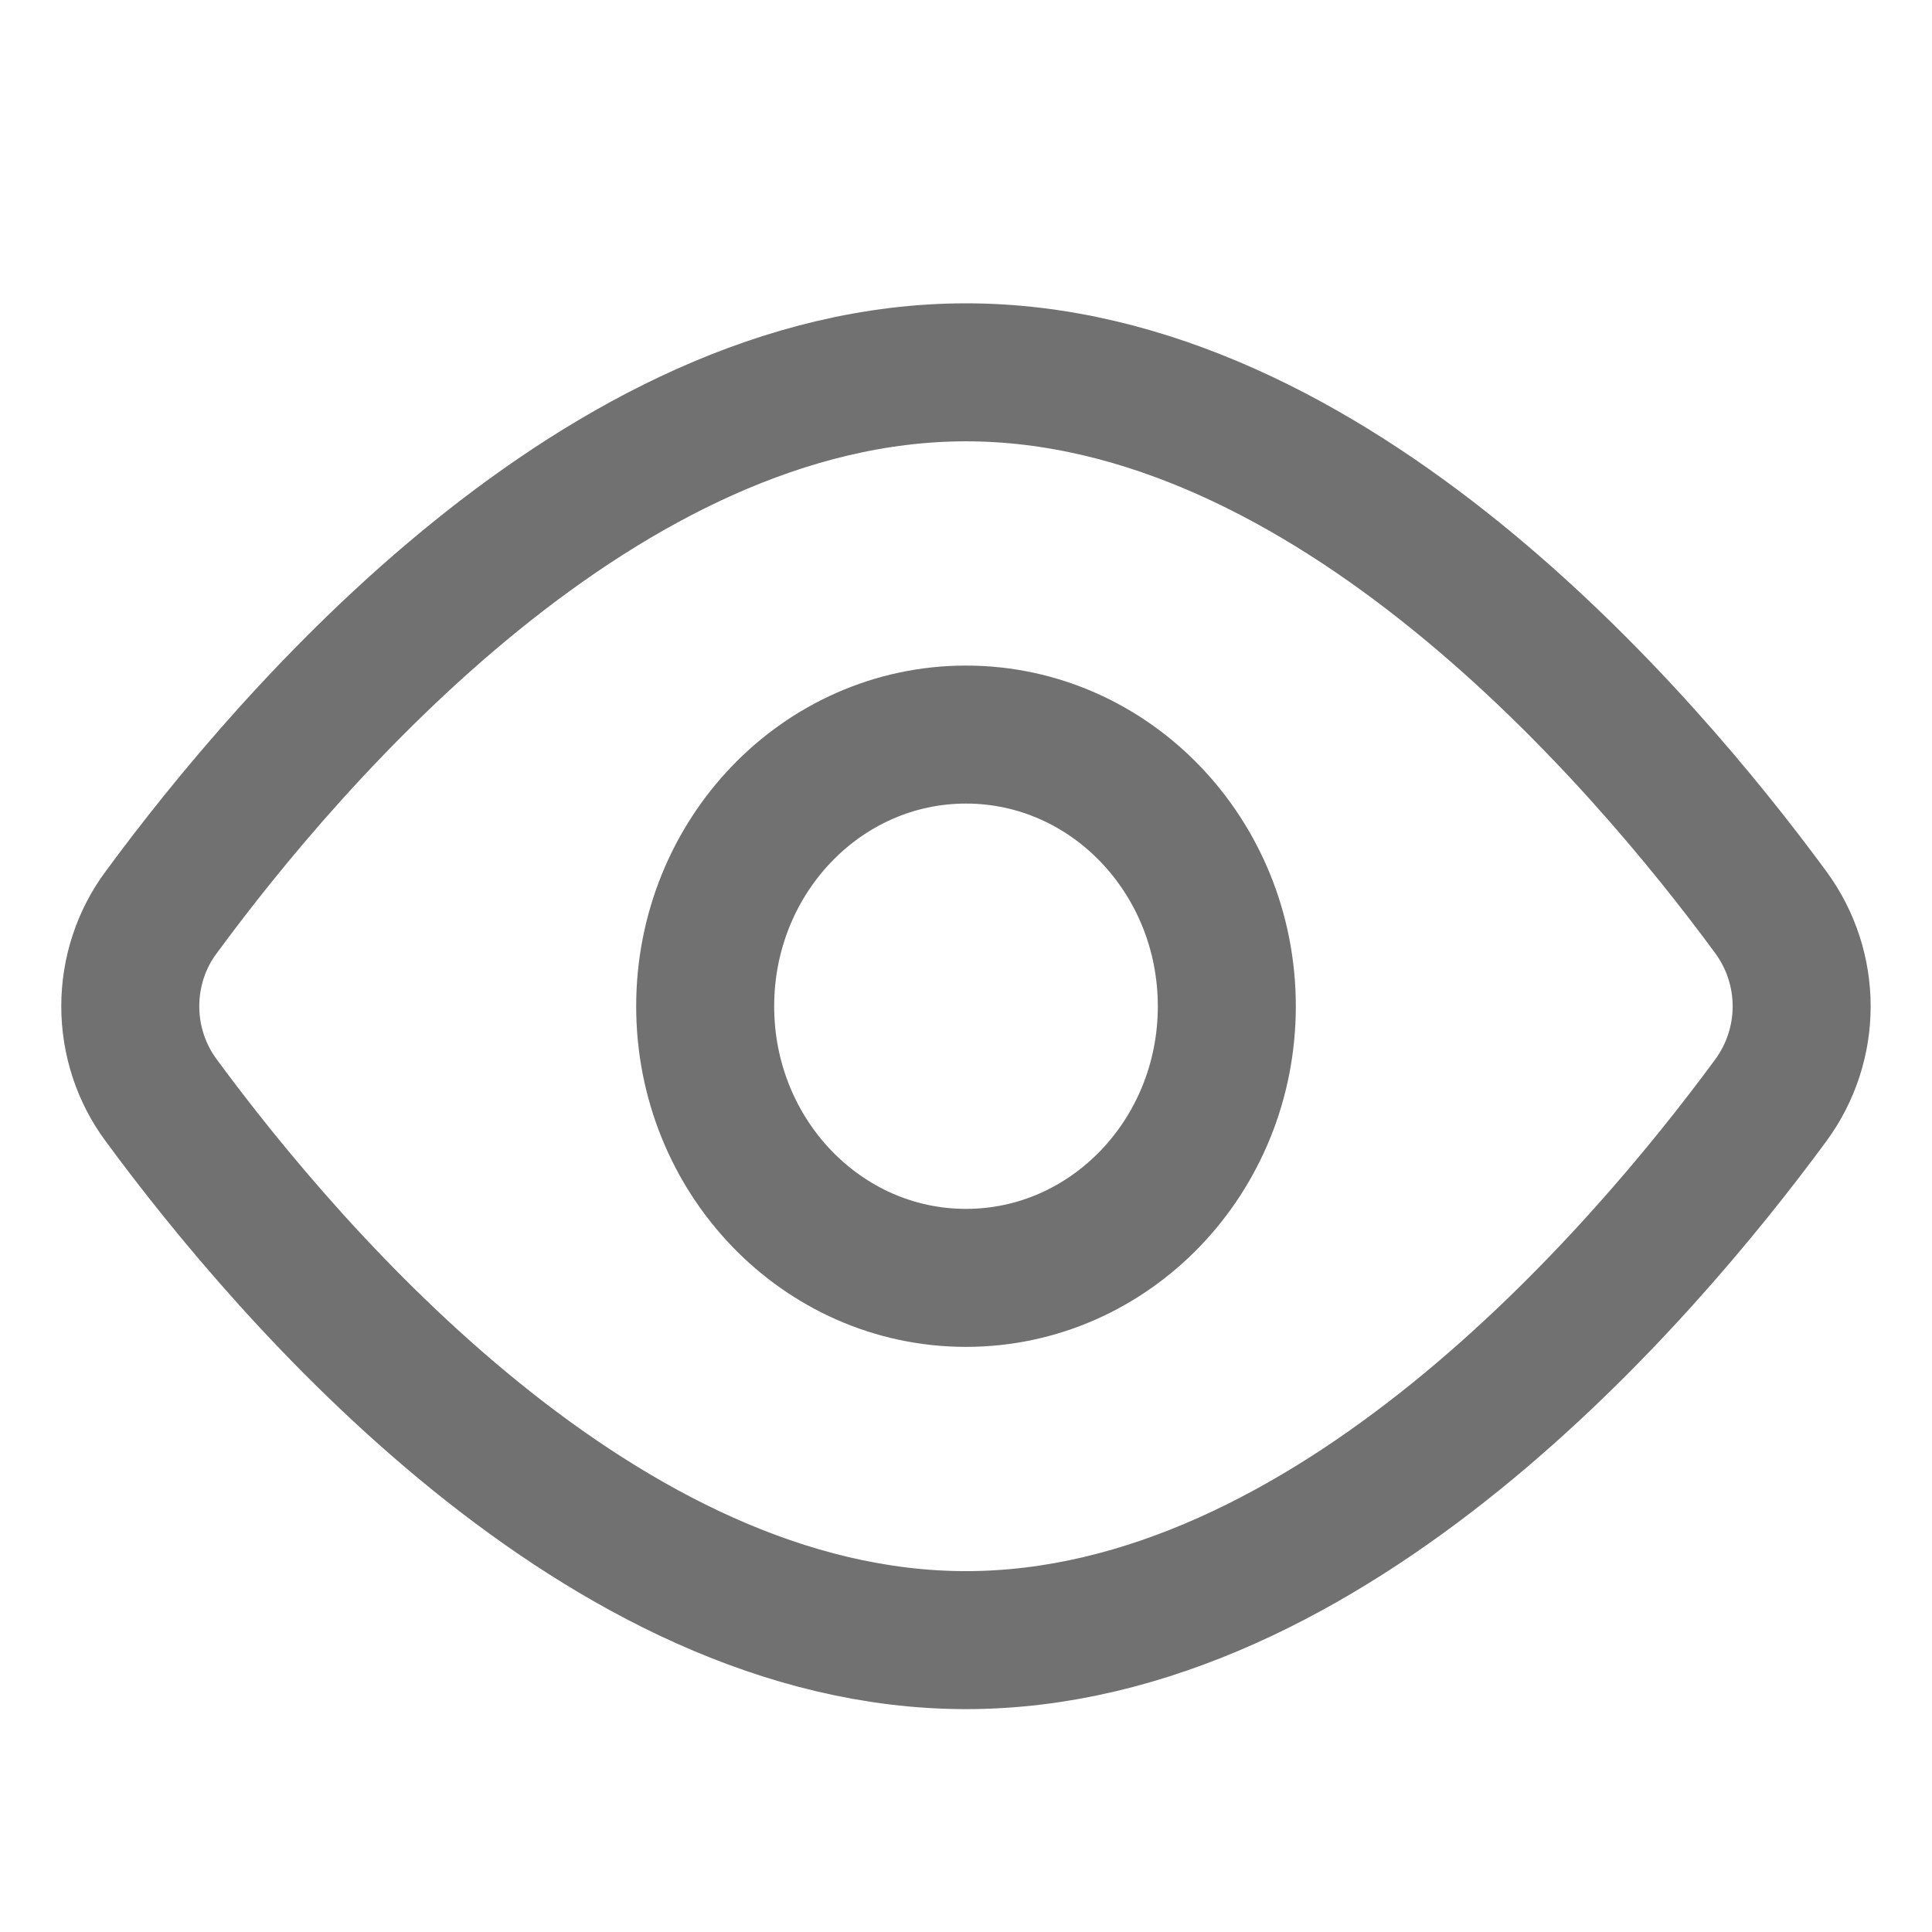 <svg width="14" height="14" viewBox="0 0 14 14" fill="none" xmlns="http://www.w3.org/2000/svg">
<path d="M12.832 6.611C13.13 7.017 13.13 7.567 12.832 7.973C11.891 9.252 9.635 11.885 7 11.885C4.365 11.885 2.109 9.252 1.168 7.973C1.023 7.778 0.944 7.538 0.944 7.292C0.944 7.045 1.023 6.805 1.168 6.611C2.109 5.331 4.365 2.698 7 2.698C9.635 2.698 11.891 5.331 12.832 6.611V6.611Z" stroke="#717171" stroke-linecap="round" stroke-linejoin="round"/>
<path d="M7 9.26C8.044 9.26 8.89 8.379 8.89 7.292C8.89 6.204 8.044 5.323 7 5.323C5.956 5.323 5.11 6.204 5.11 7.292C5.11 8.379 5.956 9.26 7 9.26Z" stroke="#717171" stroke-linecap="round" stroke-linejoin="round"/>
</svg>
